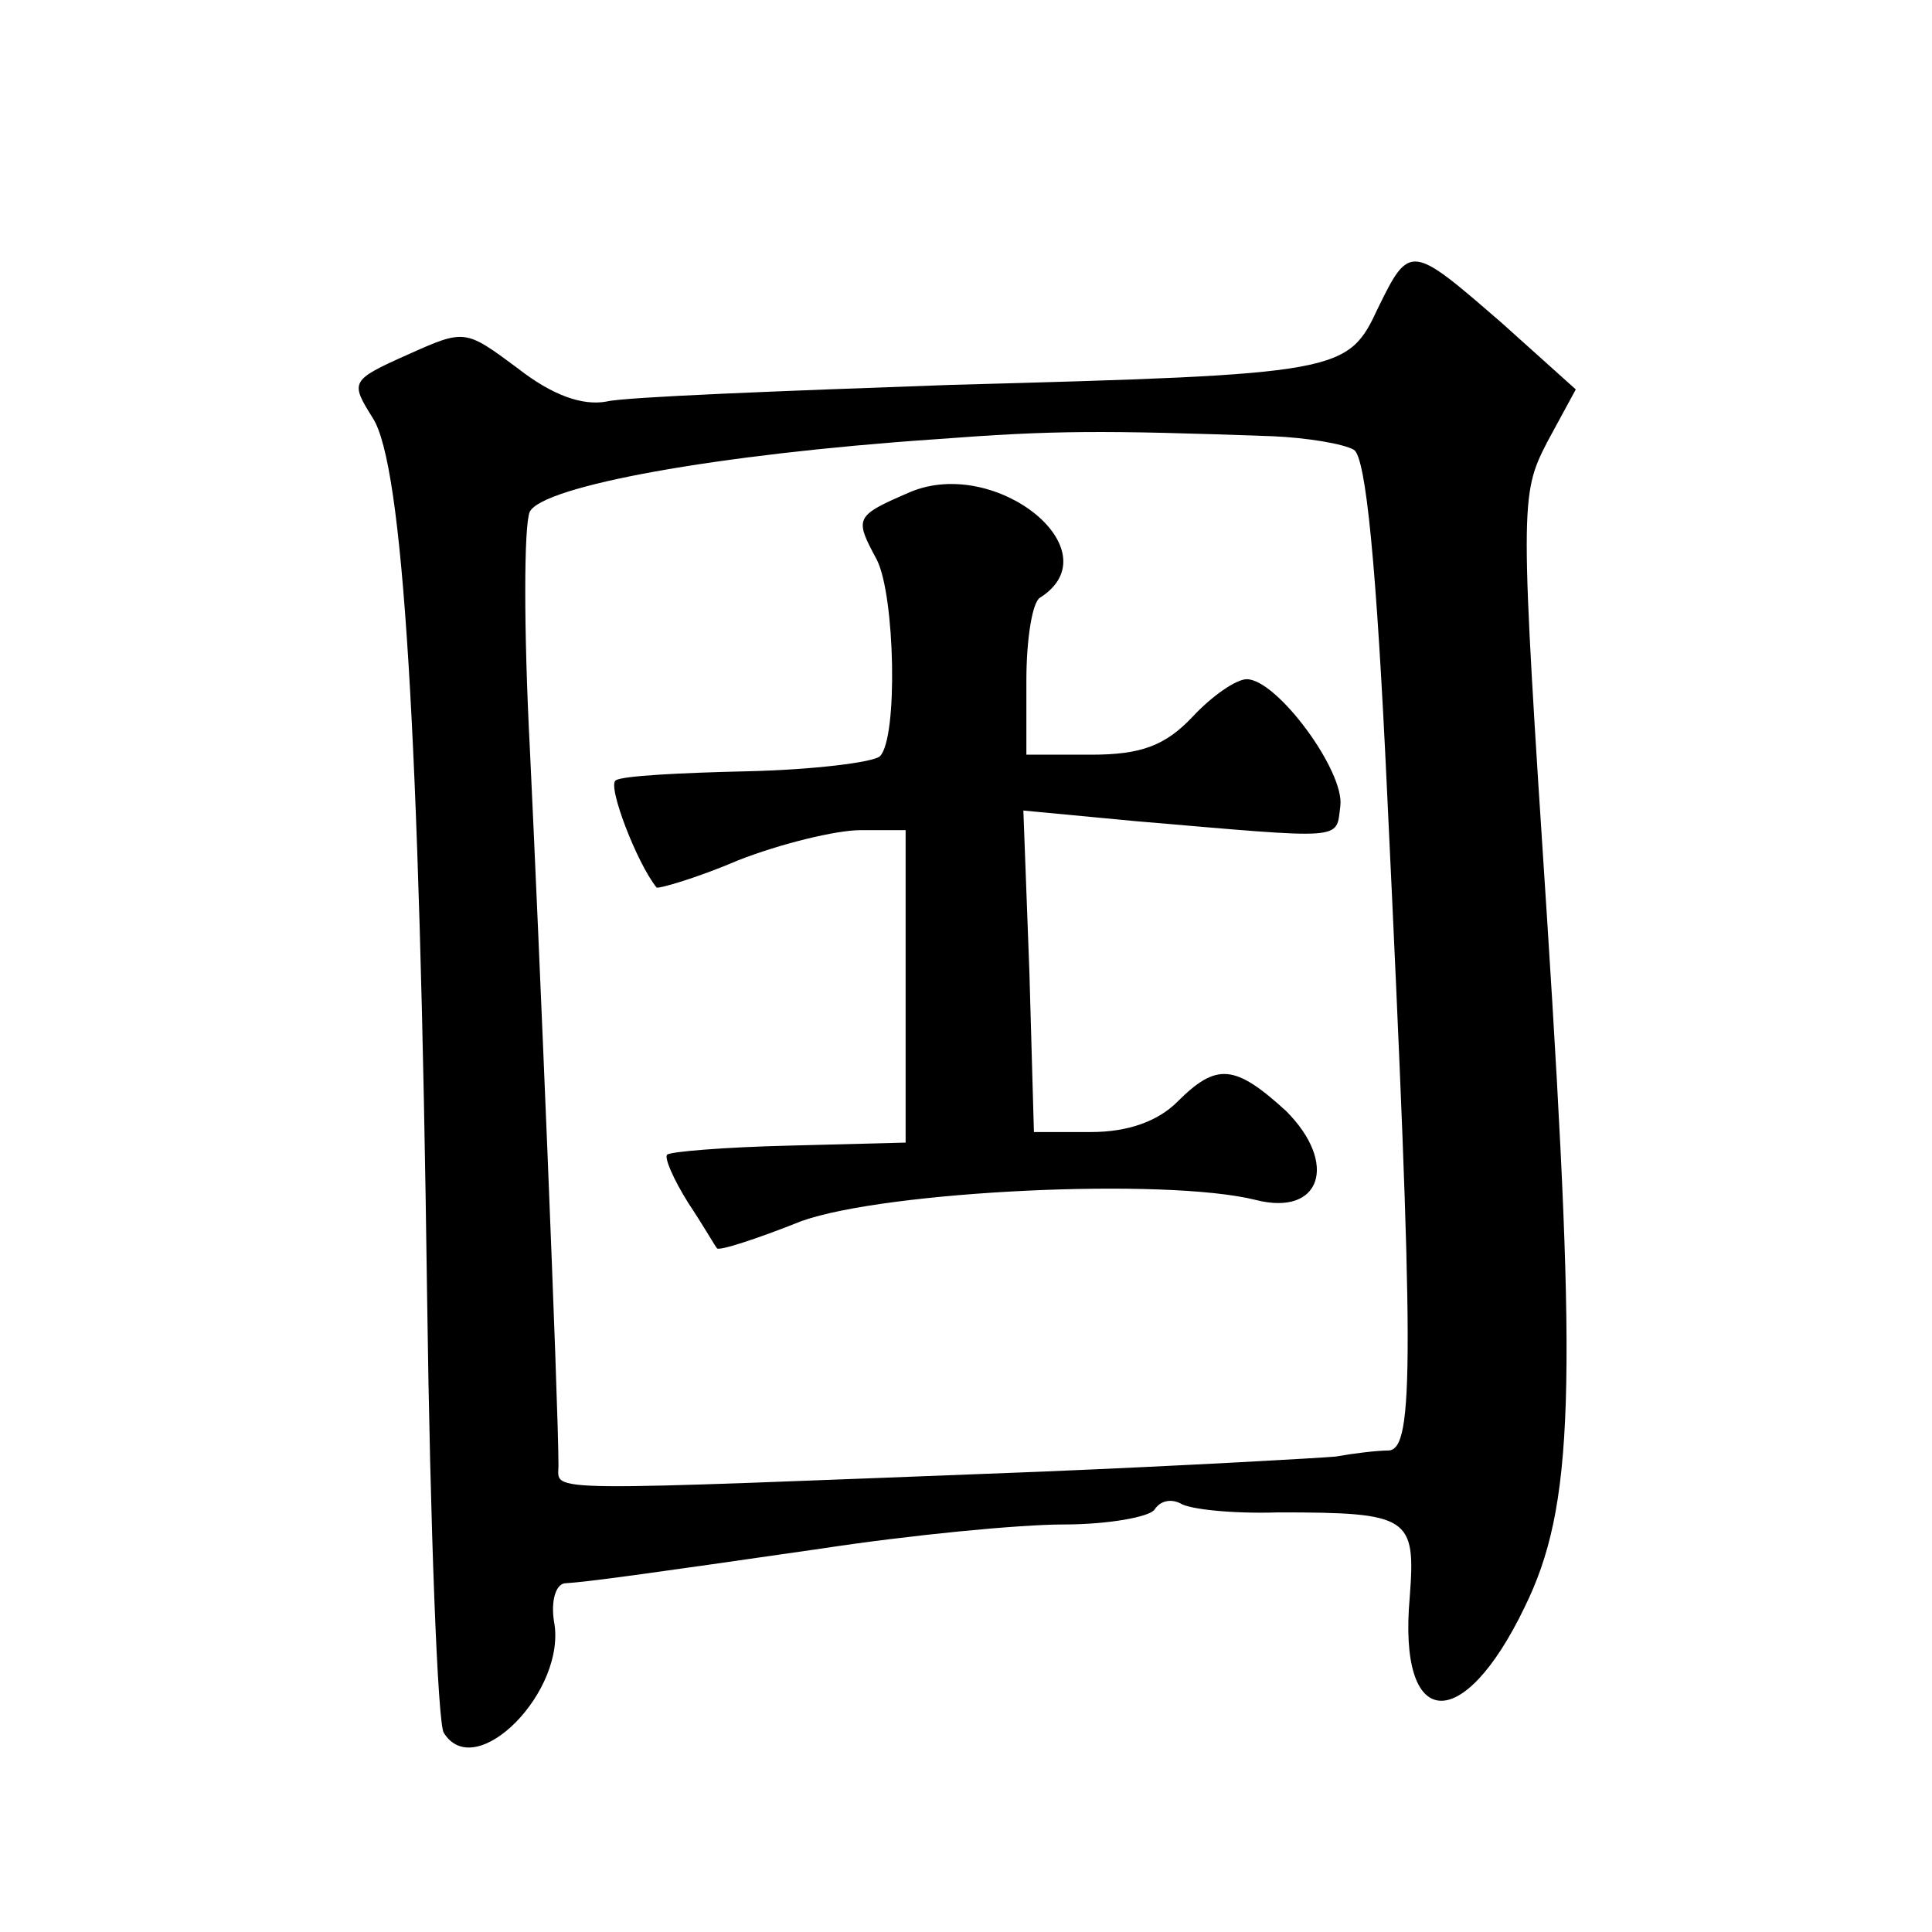 <?xml version="1.0" standalone="no"?>
<!DOCTYPE svg PUBLIC "-//W3C//DTD SVG 20010904//EN"
 "http://www.w3.org/TR/2001/REC-SVG-20010904/DTD/svg10.dtd">
<svg version="1.0" xmlns="http://www.w3.org/2000/svg"
 width="128pt" height="128pt" viewBox="0 0 128 128"
 preserveAspectRatio="xMidYMid meet">
<g transform="translate(0,128) scale(0.1,-0.1)"
fill="#0" stroke="none">
<path d="M913 1076 c-20 -43 -24 -44 -283 -51 -113 -4 -216 -8 -228 -11 -16 -3
-36 4 -59 22 -35 26 -35 26 -73 9 -38 -17 -38 -18 -23 -42 20 -31 31 -207 36 -584
2 -151 7 -281 11 -287 21 -34 82 28 73 74 -2 13 1 24 7 25 16 1 52 6 170 23 59
9 131 16 161 16 29 0 57 5 60 10 4 6 11 7 17 4 6 -4 35 -7 65 -6 87 0 91 -3 87
-56 -8 -89 35 -92 76 -7 33 67 35 144 15 456 -18 275 -18 281 0 316 l19 35 -49
44 c-60 52 -61 53 -82 10z m-70 -85 c23 -1 47 -5 54 -9 8 -5 15 -77 22 -227 18
-377 18 -435 1 -436 -8 0 -24 -2 -35 -4 -11 -1 -99 -6 -195 -10 -338 -13 -320 -14
-320 4 0 41 -13 351 -19 476 -4 77 -4 147 0 156 9 17 123 38 269 48 79 6 109 6
223 2z M603 954 c-37 -16 -37 -17 -22 -45 12 -24 14 -118 2 -130 -4 -4 -44 -9 -88
-10 -44 -1 -83 -3 -87 -6 -6 -3 14 -55 27 -71 1 -1 26 6 54 18 28 11 65 20 81 20
l30 0 0 -104 0 -103 -77 -2 c-43 -1 -79 -4 -81 -6 -2 -2 4 -16 14 -32 10 -15 18
-29 19 -30 1 -2 26 6 56 18 56 20 241 29 301 14 43 -11 55 24 20 59 -34 31 -46
32 -72 6 -13 -13 -33 -20 -57 -20 l-38 0 -3 106 -4 107 74 -7 c141 -12 133 -13
136 10 3 23 -42 84 -62 84 -7 0 -23 -11 -36 -25 -18 -19 -34 -25 -67 -25 l-43 0
0 49 c0 28 4 52 9 55 49 31 -29 94 -86 70z"/>
</g>
</svg>
